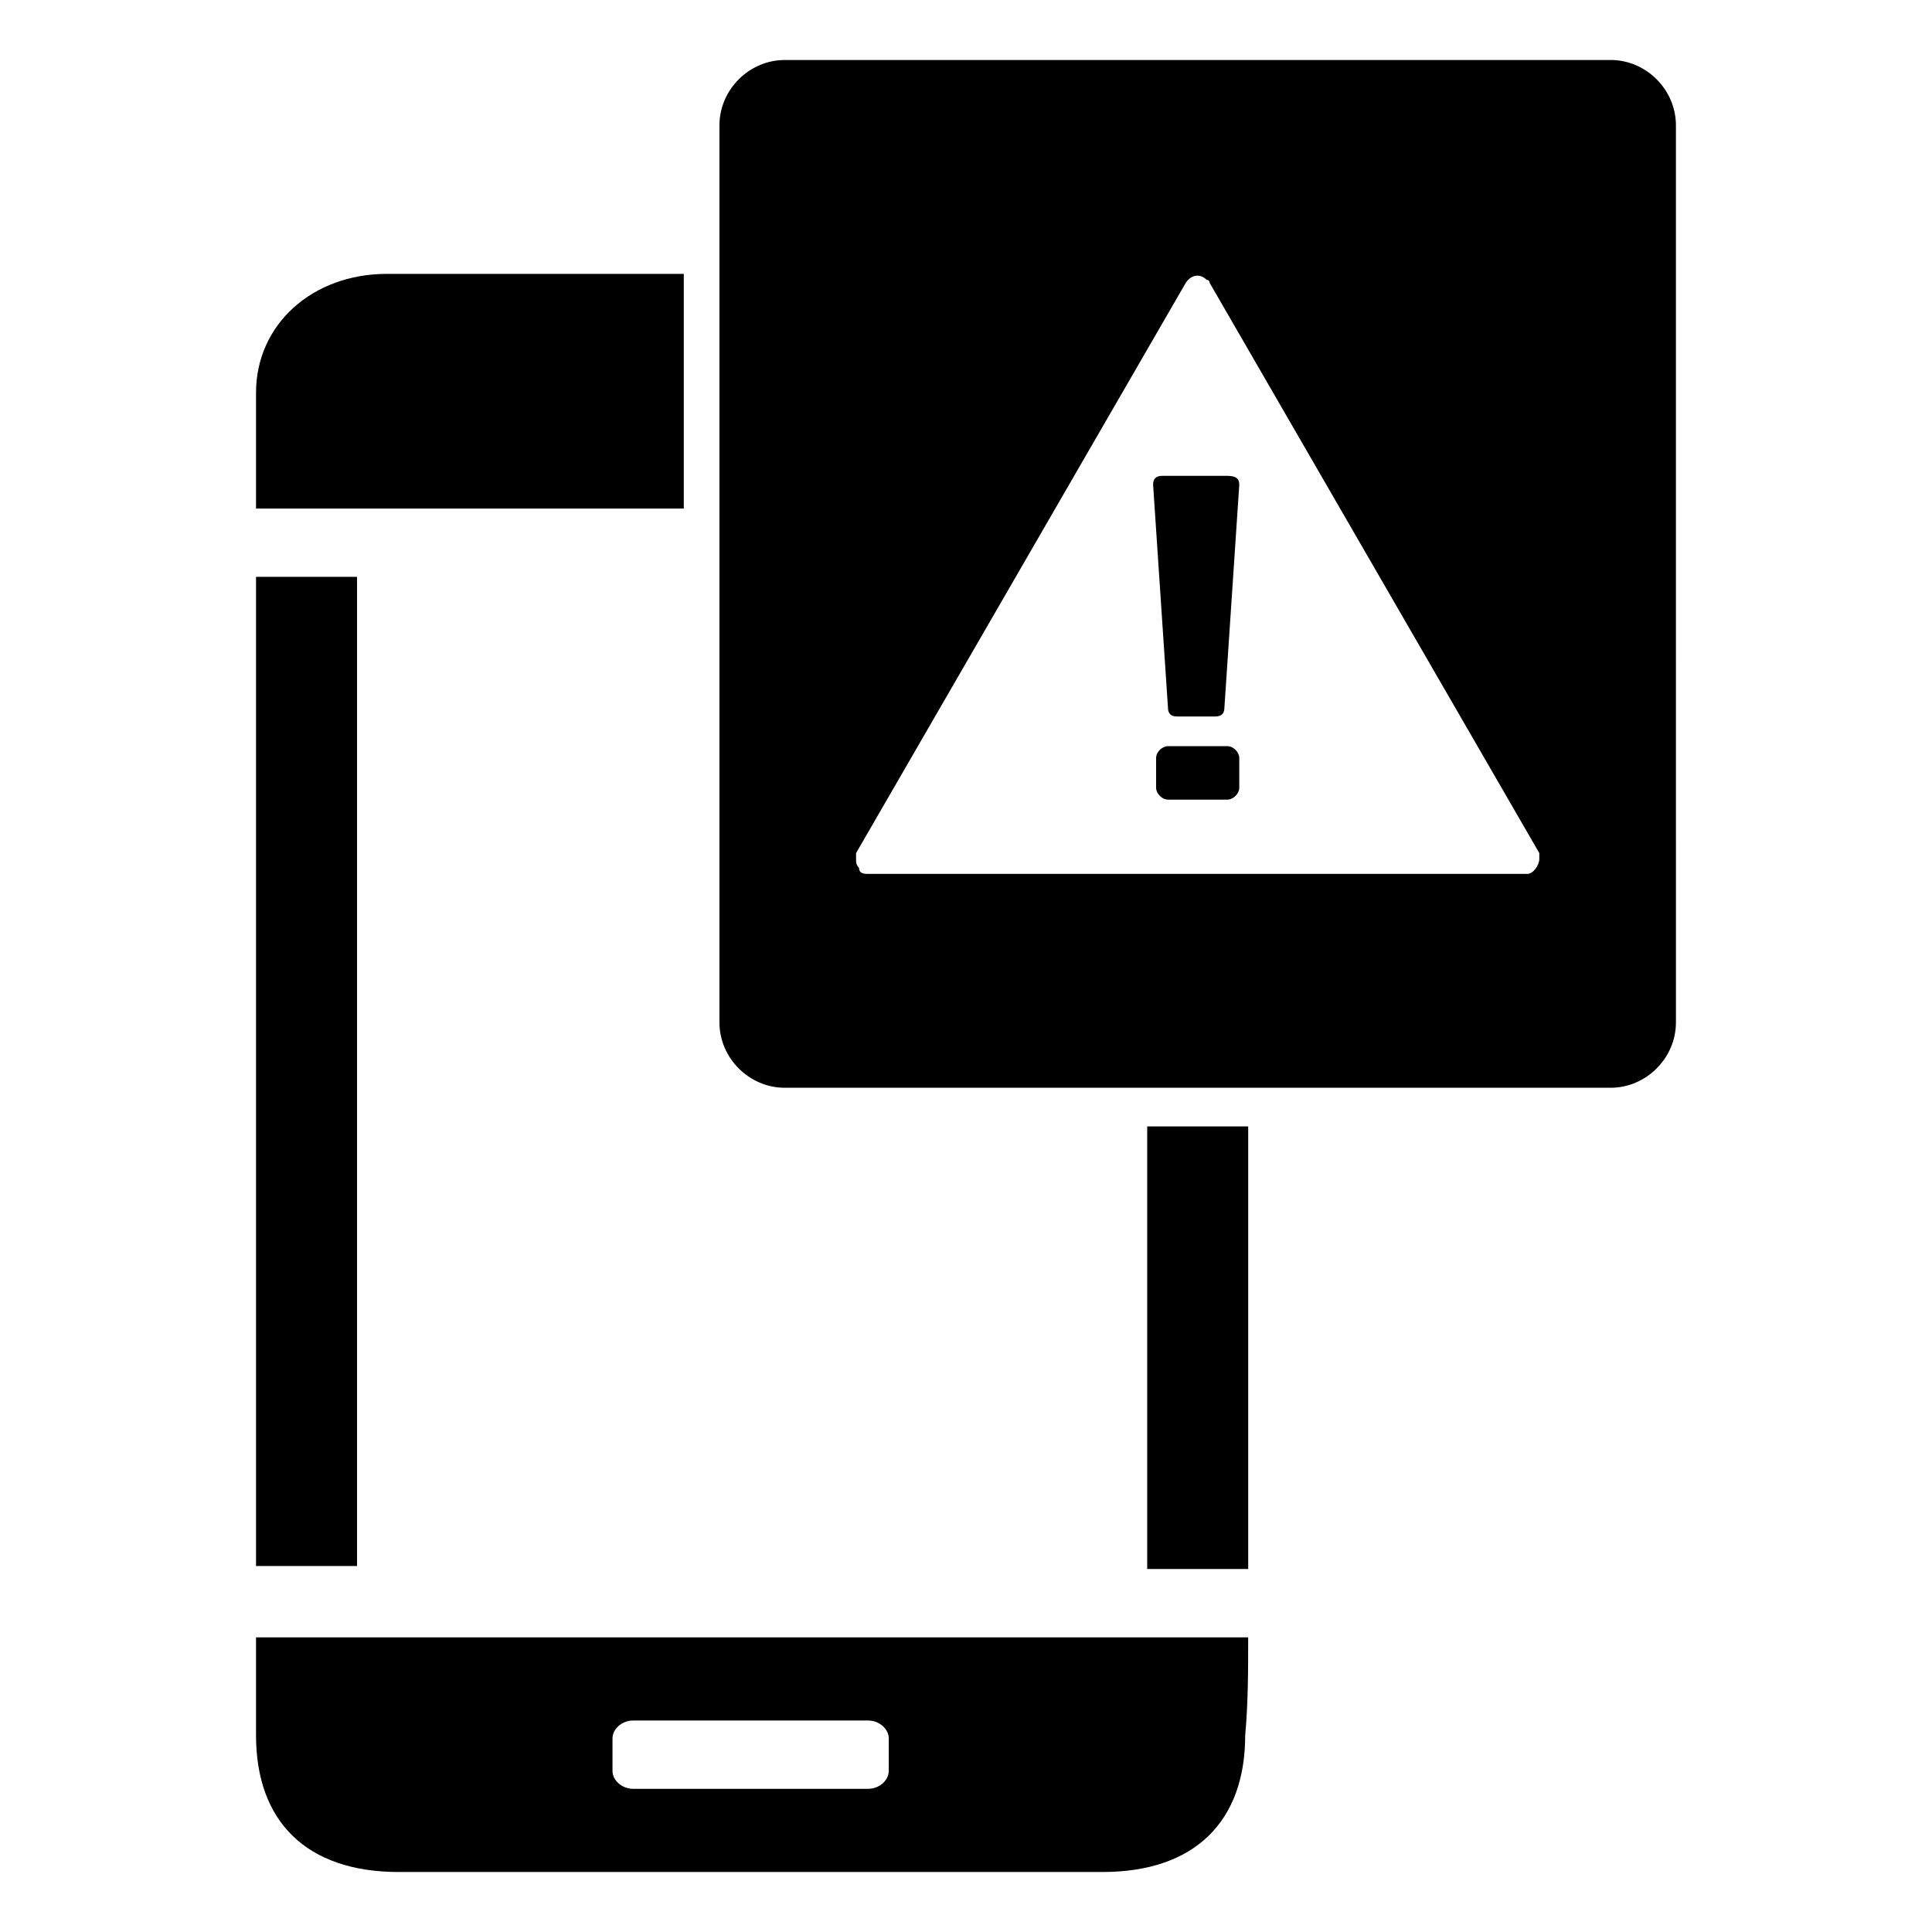 <?xml version="1.0" encoding="UTF-8"?>
<!-- Uploaded to: SVG Find, www.svgrepo.com, Generator: SVG Find Mixer Tools -->
<svg fill="#000000" width="800px" height="800px" version="1.1" viewBox="144 144 512 512" xmlns="http://www.w3.org/2000/svg">
 <g>
  <path d="m325.21 216.58v62.188h-113.36v-30.699c0-18.105 14.957-31.488 34.637-31.488z"/>
  <path d="m238.62 559.01h-26.766v-262.14h26.766v262.14z"/>
  <path d="m448.02 442.51h26.766v117.29h-26.766z"/>
  <path d="m472.42 272.47-3.938 59.039c0 1.574-0.789 2.363-2.363 2.363h-10.234c-1.574 0-2.363-0.789-2.363-2.363l-3.938-59.039c0-1.574 0.789-2.363 2.363-2.363h17.32c2.363 0 3.152 0.789 3.152 2.363z"/>
  <path d="m472.42 344.89v7.871c0 1.574-1.574 3.148-3.148 3.148h-15.742c-1.574 0-3.148-1.574-3.148-3.148v-7.871c0-1.574 1.574-3.148 3.148-3.148h15.742c1.574 0 3.148 1.574 3.148 3.148z"/>
  <path d="m570.82 159.9h-218.84c-9.445 0-17.32 7.871-17.32 17.32v237.73c0 9.445 7.871 17.32 17.32 17.32h218.84c9.445 0 17.32-7.871 17.32-17.32l-0.004-237.74c0-9.445-7.871-17.316-17.32-17.316zm-22.039 215.69h-174.76c-0.789 0-2.363 0-2.363-1.574-0.789-0.789-0.789-1.574-0.789-2.363v-1.574l87.383-151.14c1.574-2.363 3.938-2.363 5.512-0.789 0 0 0.789 0 0.789 0.789l87.379 151.14v1.574c0 1.574-1.574 3.934-3.148 3.934z"/>
  <path d="m474.78 577.91h-262.93v25.977c0 22.828 13.383 36.211 37.785 36.211h186.57c24.402 0 37.785-13.383 37.785-36.211 0.789-8.656 0.789-17.316 0.789-25.977zm-95.25 35.426c0 2.363-2.363 4.723-5.512 4.723h-62.188c-3.148 0-5.512-2.363-5.512-4.723v-8.66c0-2.363 2.363-4.723 5.512-4.723h62.188c3.148 0 5.512 2.363 5.512 4.723z"/>
 </g>
</svg>